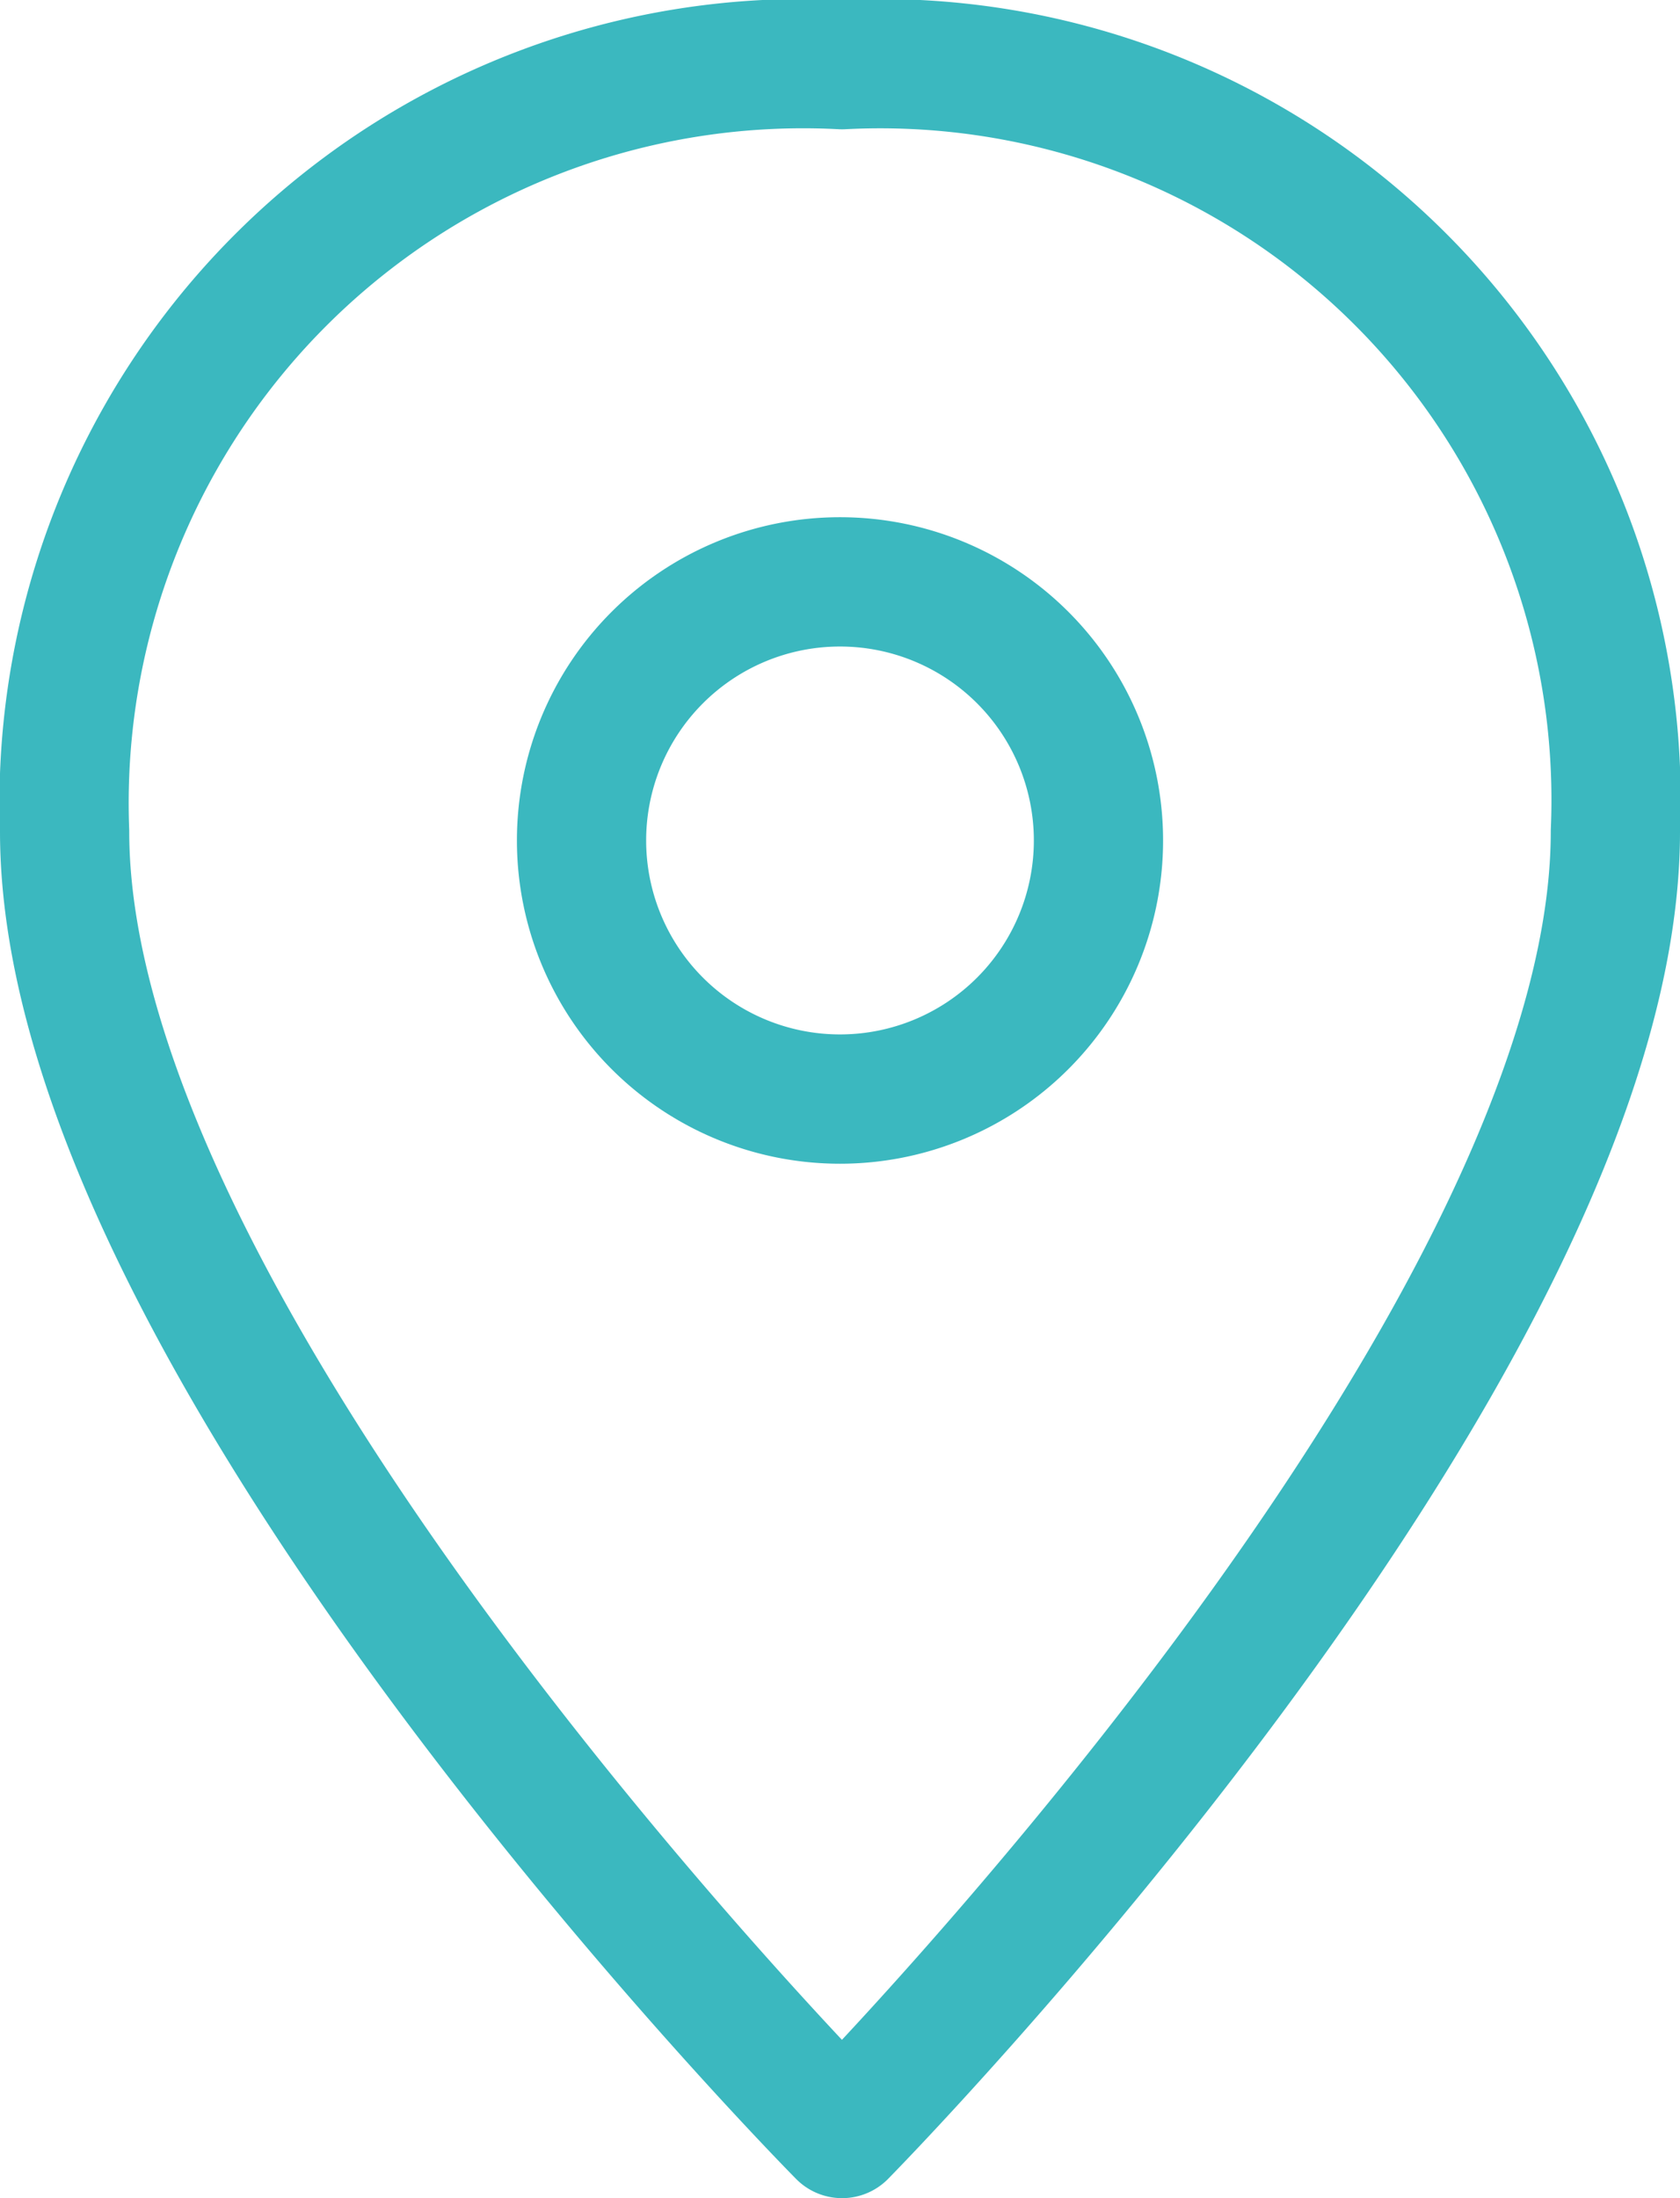<?xml version="1.0" encoding="UTF-8"?> <svg xmlns="http://www.w3.org/2000/svg" width="13" height="17" viewBox="0 0 13 17"><g id="Group_245" data-name="Group 245" transform="translate(0.5 0.5)"><path id="Path_76" data-name="Path 76" d="M16.359,6.931c0,4-5.984,10.069-5.984,10.069S4.359,10.931,4.359,6.931A5.719,5.719,0,0,1,10.375,1,5.694,5.694,0,0,1,16.359,6.931Z" transform="translate(-4.359 -1)" fill="none" stroke="#3bb8bf" stroke-linecap="round" stroke-linejoin="round" stroke-width="1"></path><path id="Path_84" data-name="Path 84" d="M2,0A2,2,0,1,1,0,2,2,2,0,0,1,2,0Z" transform="translate(4 4)" fill="none" stroke="#3bb8bf" stroke-linecap="round" stroke-width="1"></path></g></svg> 